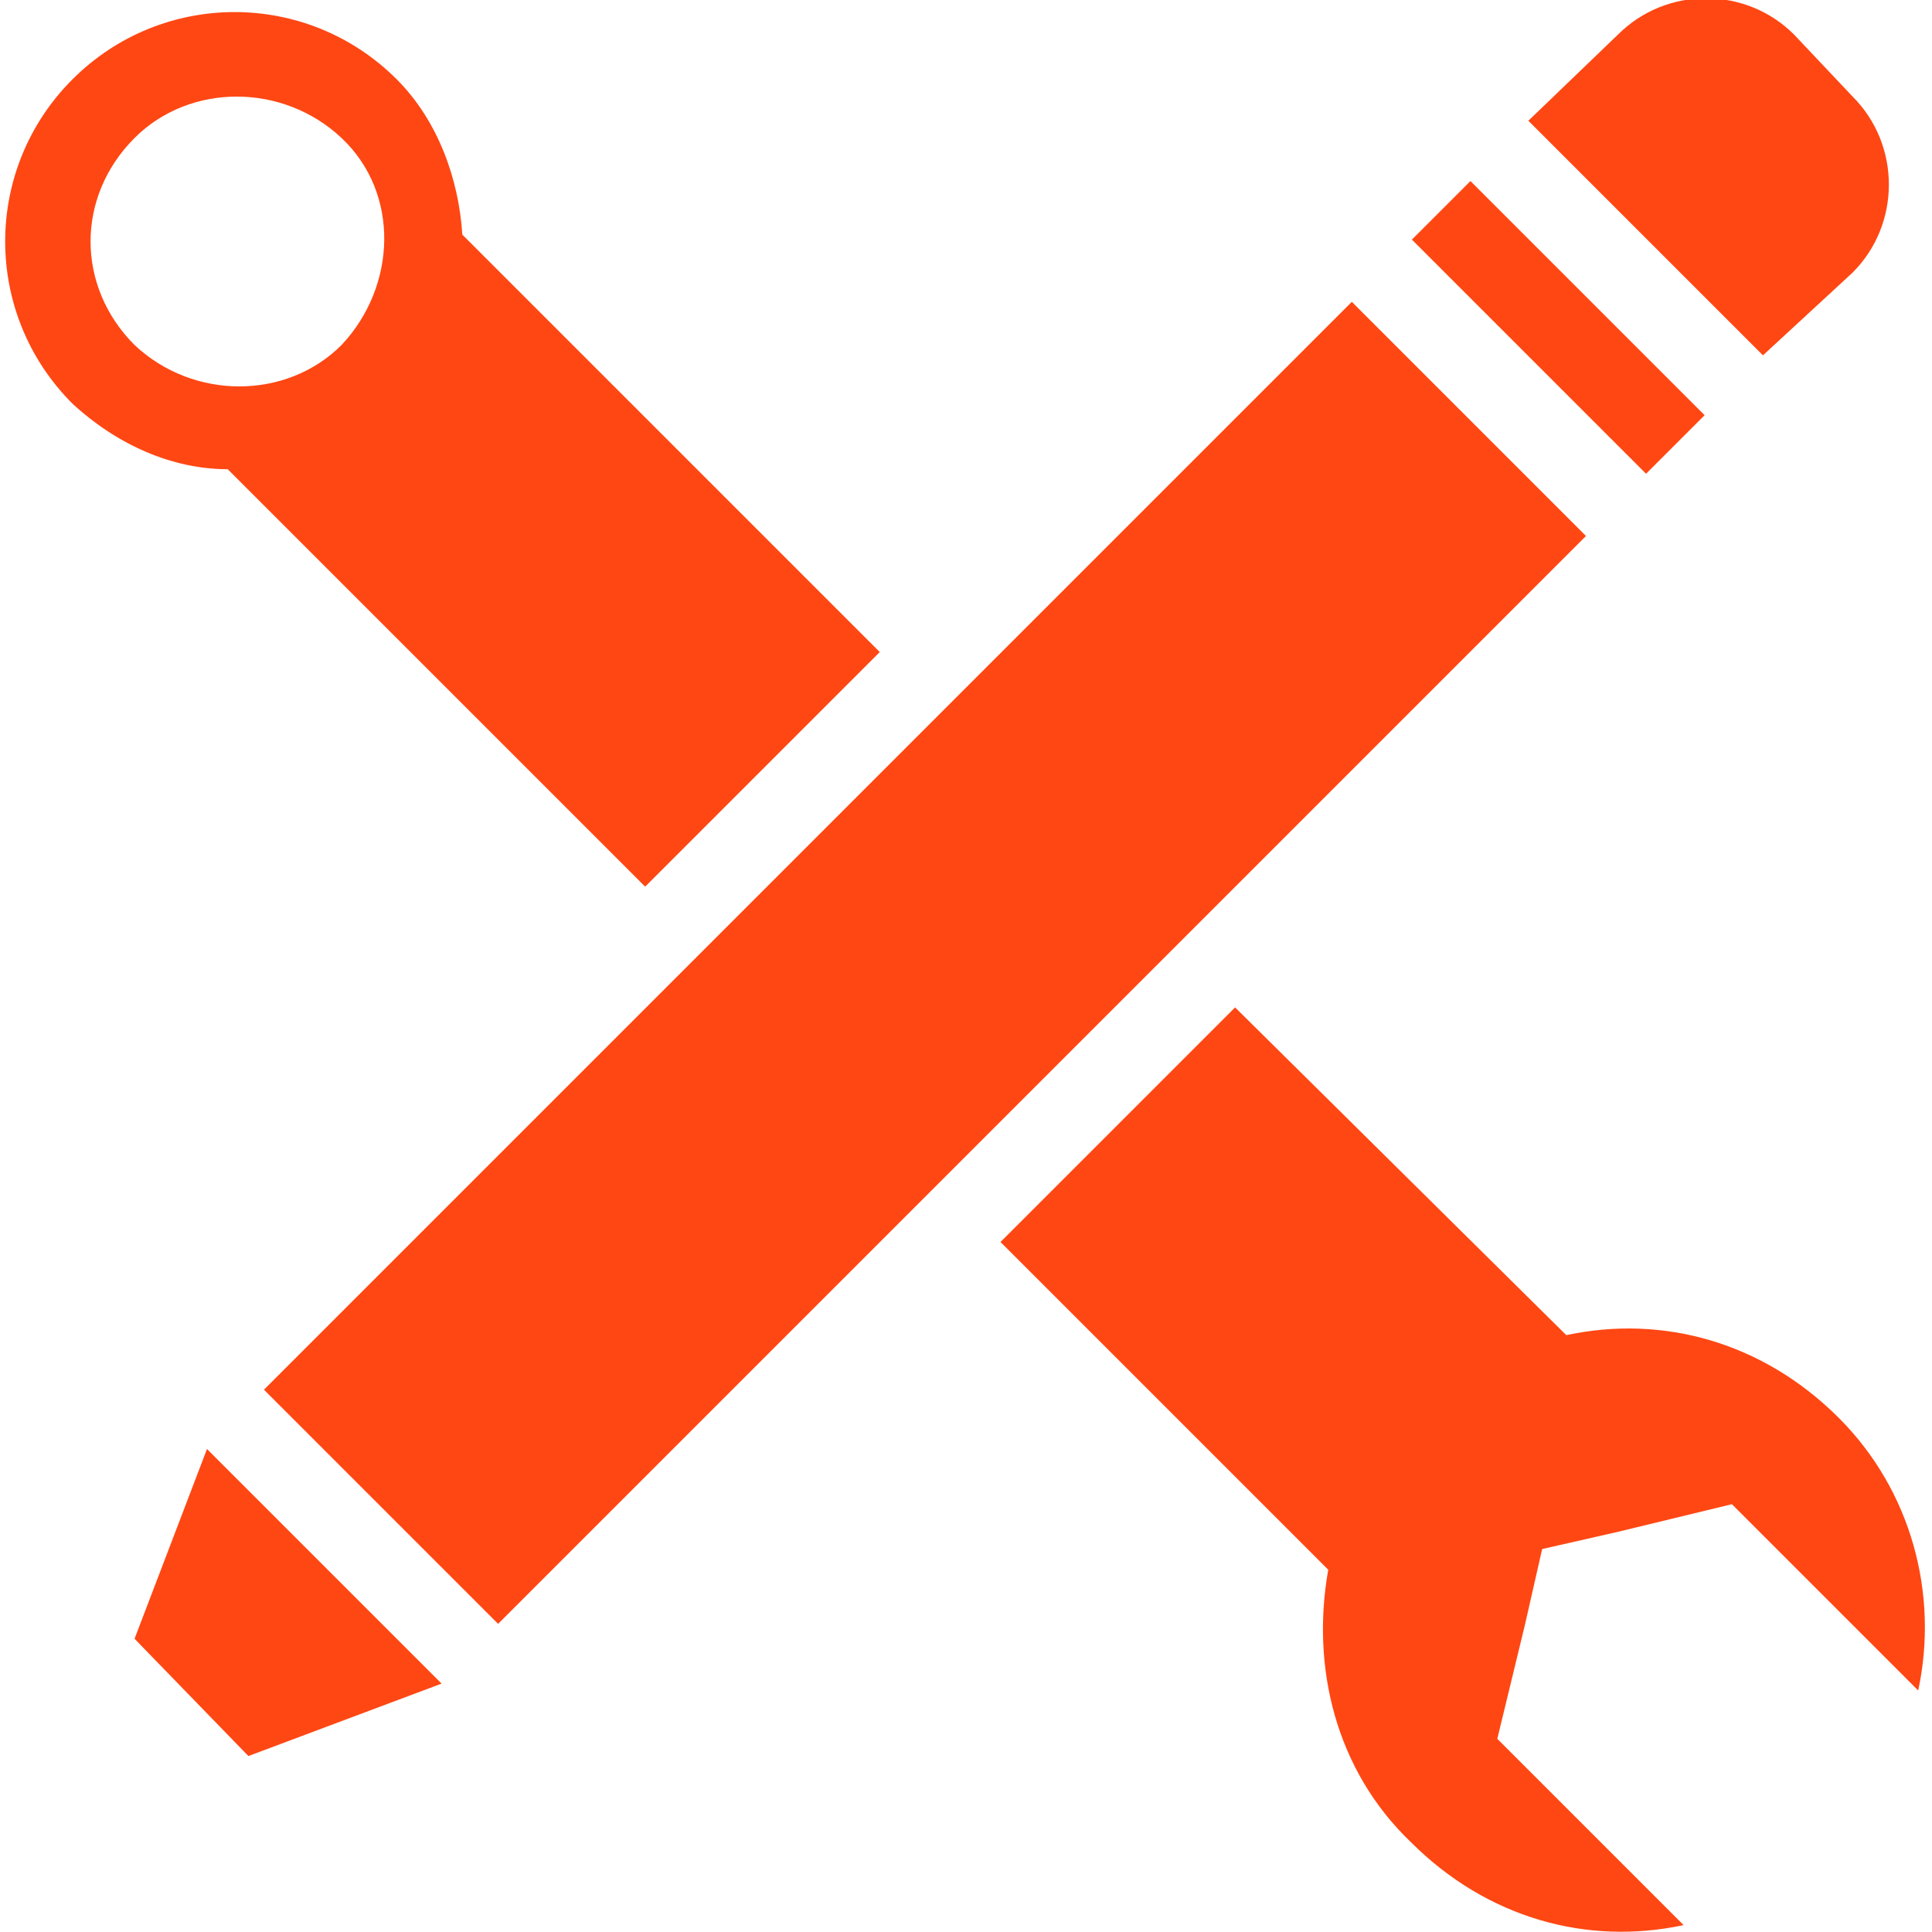 <?xml version="1.0" encoding="utf-8"?>
<!-- Generator: Adobe Illustrator 26.0.1, SVG Export Plug-In . SVG Version: 6.00 Build 0)  -->
<svg version="1.1" id="Camada_1" xmlns="http://www.w3.org/2000/svg" xmlns:xlink="http://www.w3.org/1999/xlink" x="0px" y="0px"
	 viewBox="0 0 56 56" style="enable-background:new 0 0 56 56;" xml:space="preserve">
<style type="text/css">
	.st0{fill:#ff4713;}
</style>
<g>
	
		<rect x="4.5" y="23.1" transform="matrix(0.707 -0.707 0.707 0.707 -11.862 27.131)" class="st0" width="44.6" height="9.6"/>
	<polygon class="st0" points="3.9,47.5 7.2,50.9 12.8,48.8 6,42 	"/>
	<rect x="44" y="4.7" transform="matrix(0.707 -0.707 0.707 0.707 6.494 34.73)" class="st0" width="2.4" height="9.6"/>
	<path class="st0" d="M53.7,7.9c1.4-1.4,1.4-3.7,0-5.1L52,1c-1.4-1.4-3.7-1.4-5.1,0l-2.6,2.5l6.8,6.8L53.7,7.9z"/>
	<path class="st0" d="M6.6,13.6l12.1,12.1l6.8-6.8L13.4,6.8c-0.1-1.6-0.7-3.3-1.9-4.5c-2.6-2.6-6.8-2.6-9.4,0s-2.6,6.8,0,9.4
		C3.4,12.9,5,13.6,6.6,13.6z M3.9,4c1.6-1.6,4.3-1.6,6,0s1.6,4.3,0,6c-1.6,1.6-4.3,1.6-6,0C2.2,8.3,2.2,5.7,3.9,4z"/>
	<path class="st0" d="M53.3,41.1c-2.2-2.2-5.1-3-7.9-2.4l-9.6-9.5L29,36l9.5,9.5c-0.5,2.8,0.2,5.8,2.4,7.9c2.2,2.2,5.1,3,7.9,2.4
		l-5.4-5.4l0.8-3.3l0,0l0.5-2.2l2.2-0.5l0,0l3.3-0.8l5.4,5.4C56.2,46.2,55.4,43.2,53.3,41.1z"/>
</g>
</svg>
